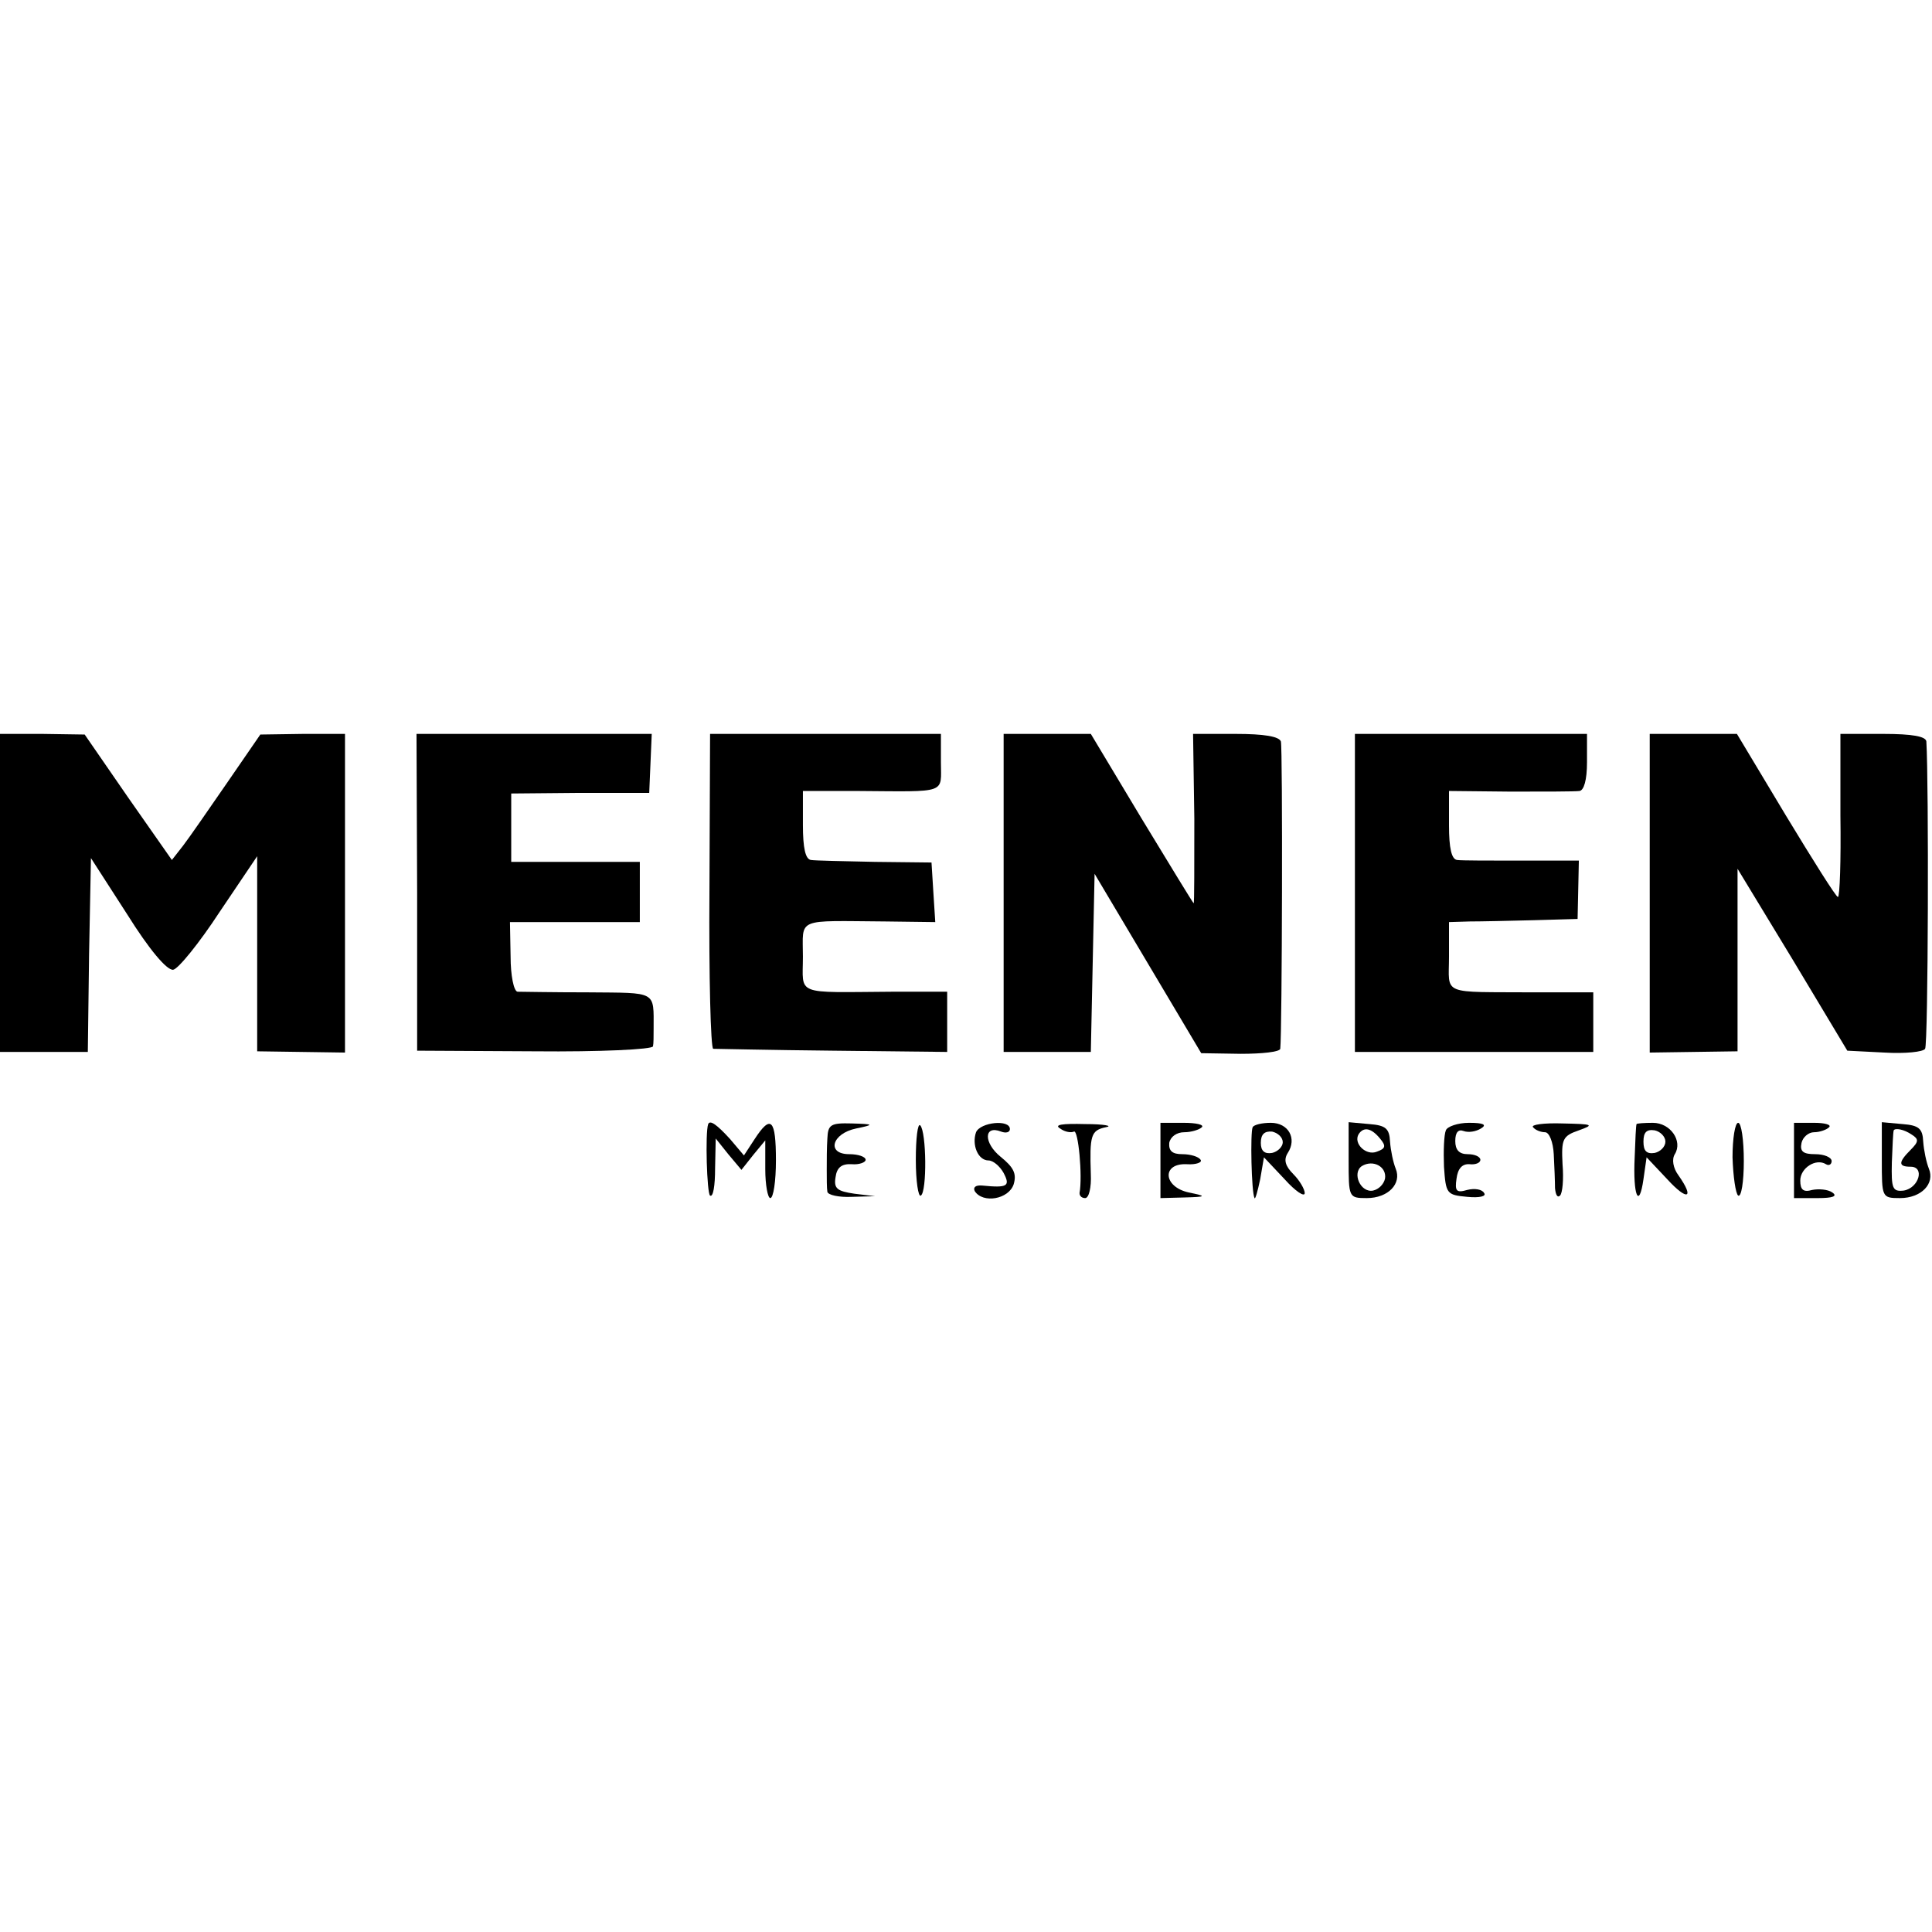<?xml version="1.0" standalone="no"?>
<!DOCTYPE svg PUBLIC "-//W3C//DTD SVG 20010904//EN"
 "http://www.w3.org/TR/2001/REC-SVG-20010904/DTD/svg10.dtd">
<svg version="1.0" xmlns="http://www.w3.org/2000/svg"
 width="308pt" height="308pt" viewBox="0 0 308 308"
 preserveAspectRatio="xMidYMid meet">
<g transform="translate(0,308) scale(0.1,-0.1)"
fill="#000000" stroke="none">
<path d="M0 1657 l0 -254 70 0 70 0 2 155 3 154 58 -90 c35 -56 63 -89 73 -88
8 1 42 43 74 92 l60 89 0 -156 0 -155 70 -1 70 -1 0 254 0 254 -67 0 -68 -1
-53 -77 c-29 -42 -60 -87 -70 -100 l-18 -23 -70 100 -69 100 -67 1 -68 0 0
-253z"/>
<path d="M665 1658 l0 -253 188 -1 c103 -1 188 3 188 8 1 4 1 17 1 28 0 61 6
57 -104 58 -57 0 -108 1 -113 1 -6 1 -11 26 -11 56 l-1 55 104 0 103 0 0 48 0
48 -102 0 -103 0 0 54 0 55 110 1 110 0 2 47 2 47 -188 0 -187 0 1 -252z"/>
<path d="M1131 1660 c-1 -137 2 -251 6 -252 5 0 90 -2 191 -3 l182 -2 0 48 0
48 -87 0 c-158 -1 -143 -7 -143 56 0 63 -13 57 133 56 l78 -1 -3 47 -3 48 -90
1 c-49 1 -96 2 -102 3 -9 1 -13 19 -13 56 l0 54 88 0 c144 -1 132 -5 132 46
l0 45 -184 0 -184 0 -1 -250z"/>
<path d="M1600 1656 l0 -253 70 0 69 0 3 142 3 142 85 -143 85 -143 63 -1 c34
0 62 3 63 8 3 26 4 479 1 490 -3 8 -27 12 -72 12 l-68 0 2 -135 c0 -74 0 -135
-1 -135 -1 0 -38 61 -83 135 l-81 135 -70 0 -69 0 0 -254z"/>
<path d="M2160 1657 l0 -254 190 0 190 0 0 47 0 48 -92 0 c-153 1 -138 -6
-138 57 l0 55 33 1 c17 0 64 1 102 2 l70 2 1 46 1 47 -91 0 c-50 0 -97 0 -103
1 -9 1 -13 19 -13 55 l0 55 98 -1 c53 0 103 0 110 1 7 1 12 17 12 46 l0 45
-185 0 -185 0 0 -253z"/>
<path d="M2630 1656 l0 -254 70 1 70 1 0 145 0 146 88 -145 87 -145 59 -3 c33
-2 62 1 65 6 5 8 6 424 2 490 -1 8 -22 12 -69 12 l-68 0 0 -130 c1 -72 -1
-130 -4 -130 -3 0 -40 59 -83 130 l-78 130 -70 0 -69 0 0 -254z"/>
<path d="M1129 1288 c-5 -14 -2 -111 3 -114 5 -3 8 16 8 43 l1 48 20 -25 21
-25 19 24 19 23 0 -46 c0 -25 4 -46 8 -46 5 0 9 27 9 60 0 66 -8 74 -34 34
l-17 -26 -22 26 c-21 23 -32 31 -35 24z"/>
<path d="M1319 1265 c-1 -14 -1 -36 -1 -50 0 -14 0 -29 1 -35 1 -5 18 -9 39
-8 l37 1 -33 4 c-27 4 -33 8 -30 26 2 16 10 22 26 21 12 -1 22 3 22 7 0 5 -12
9 -26 9 -37 0 -28 33 11 41 29 6 29 7 -7 8 -34 1 -38 -2 -39 -24z"/>
<path d="M1460 1231 c0 -34 4 -60 8 -57 10 6 9 102 -1 112 -4 4 -7 -21 -7 -55z"/>
<path d="M1556 1275 c-7 -20 3 -45 20 -45 7 0 18 -9 24 -20 11 -21 6 -24 -34
-20 -11 1 -15 -3 -12 -9 13 -20 54 -13 62 11 5 17 0 27 -21 44 -27 22 -27 51
1 40 8 -3 14 -1 14 4 0 16 -47 11 -54 -5z"/>
<path d="M1690 1281 c8 -6 18 -7 22 -5 7 4 14 -71 9 -98 0 -5 4 -8 9 -8 6 0
10 17 9 38 -2 62 0 70 24 75 12 2 -3 5 -33 5 -37 1 -50 -1 -40 -7z"/>
<path d="M1850 1230 l0 -60 38 1 c36 1 36 2 7 8 -41 9 -43 47 -3 45 15 -1 25
3 22 7 -3 5 -16 9 -29 9 -16 0 -22 5 -21 18 2 10 12 17 24 17 11 0 24 4 28 8
4 4 -9 7 -29 7 l-37 0 0 -60z"/>
<path d="M1997 1283 c-4 -8 -2 -104 3 -113 1 -3 5 11 9 30 l6 35 33 -35 c17
-19 32 -29 32 -22 0 6 -8 20 -18 30 -13 13 -16 23 -9 34 15 23 1 48 -27 48
-14 0 -27 -3 -29 -7z m48 -24 c0 -7 -8 -15 -17 -17 -12 -2 -18 3 -18 16 0 14
6 19 18 18 9 -2 17 -9 17 -17z"/>
<path d="M2150 1231 c0 -60 0 -61 29 -61 34 0 56 23 46 47 -4 10 -8 29 -9 43
-1 21 -7 26 -33 28 l-33 3 0 -60z m50 34 c10 -12 9 -16 -5 -21 -17 -7 -38 13
-29 28 8 12 20 10 34 -7z m8 -64 c-2 -9 -10 -17 -19 -19 -20 -4 -34 28 -18 39
18 11 40 -1 37 -20z"/>
<path d="M2305 1278 c-3 -7 -4 -33 -3 -58 3 -43 4 -45 37 -48 20 -2 31 1 27 6
-3 6 -15 8 -27 5 -17 -5 -20 -2 -17 18 2 16 9 24 21 23 9 -1 17 2 17 7 0 5 -9
9 -20 9 -14 0 -20 7 -20 21 0 14 5 19 13 16 8 -3 20 -1 28 4 10 6 4 9 -19 9
-18 0 -35 -6 -37 -12z"/>
<path d="M2444 1283 c4 -5 13 -8 19 -8 7 0 13 -16 14 -35 1 -19 2 -44 2 -54 1
-11 4 -16 8 -12 4 4 6 26 4 50 -2 40 0 45 26 54 25 9 23 10 -26 11 -30 1 -51
-2 -47 -6z"/>
<path d="M2609 1288 c-1 -2 -2 -25 -3 -53 -3 -61 7 -84 14 -35 l5 35 33 -35
c32 -35 44 -31 18 6 -9 12 -11 26 -6 34 13 21 -7 50 -35 50 -14 0 -26 -1 -26
-2z m46 -28 c0 -8 -8 -16 -17 -18 -13 -2 -18 3 -18 18 0 15 5 20 18 18 9 -2
17 -10 17 -18z"/>
<path d="M2762 1235 c1 -31 5 -58 9 -61 5 -3 9 22 9 55 0 34 -4 61 -9 61 -5 0
-9 -25 -9 -55z"/>
<path d="M2860 1230 l0 -60 38 0 c24 0 32 3 23 9 -7 5 -22 6 -32 4 -14 -4 -19
0 -19 15 0 20 25 36 41 26 5 -3 9 0 9 5 0 6 -12 11 -26 11 -19 0 -25 4 -22 18
2 9 11 17 20 17 9 0 20 4 24 8 4 4 -7 7 -24 7 l-32 0 0 -60z"/>
<path d="M3000 1231 c0 -60 0 -61 29 -61 34 0 56 23 46 47 -4 10 -8 29 -9 43
-1 21 -7 26 -33 28 l-33 3 0 -60z m48 40 c11 -7 11 -11 -2 -24 -20 -20 -20
-27 0 -27 23 0 13 -34 -11 -38 -18 -2 -20 3 -19 45 1 26 2 49 3 51 2 4 16 2
29 -7z"/>
</g>
</svg>
